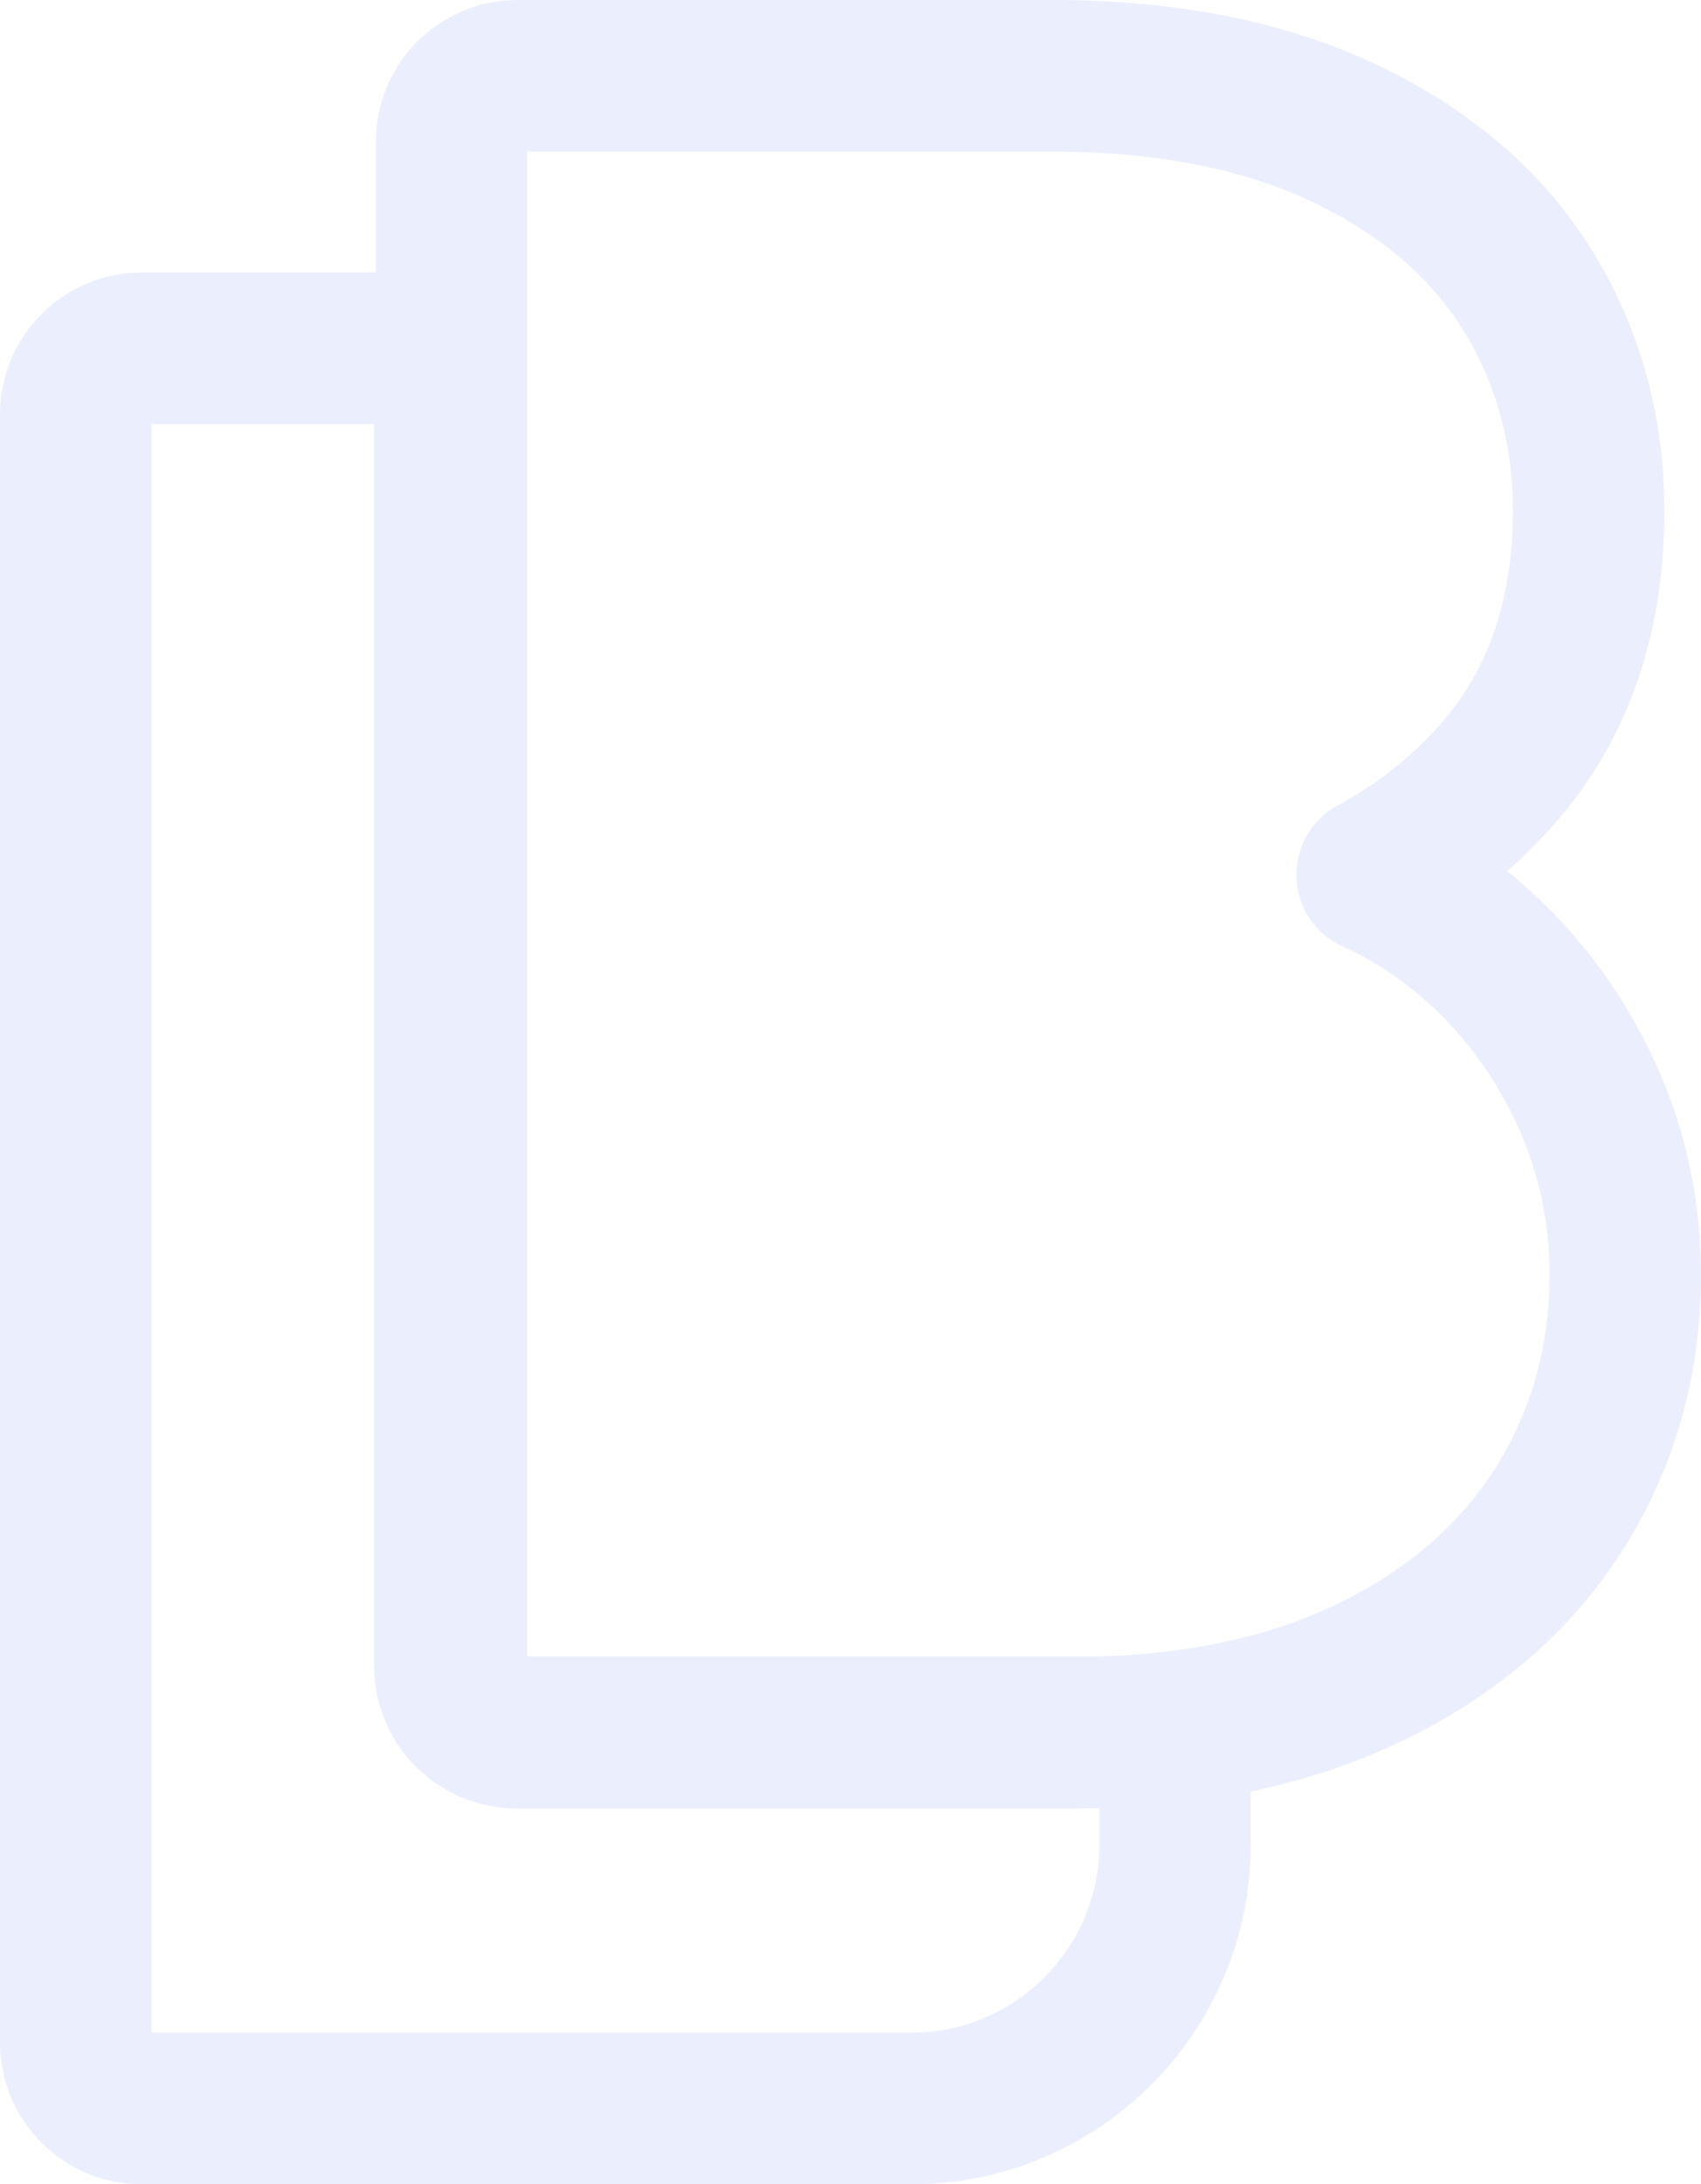 <svg width="222" height="285" viewBox="0 0 222 285" fill="none" xmlns="http://www.w3.org/2000/svg">
<path opacity="0.1" d="M188.832 93.488C184.961 98.169 180.182 102.059 174.626 105.058C171.138 106.941 169.06 110.565 169.208 114.524C169.358 118.477 171.705 121.941 175.337 123.556C178.374 124.902 181.307 126.691 184.056 128.868C189.596 133.273 194.065 138.826 197.343 145.371C200.587 151.884 202.235 158.927 202.235 166.303C202.235 175.656 199.834 184.18 195.106 191.635C190.377 199.092 183.329 205.085 174.156 209.449C165.403 213.621 154.867 215.868 142.858 216.134H68.812V19.791H137.462C150.633 19.791 161.931 21.962 171.044 26.244C179.888 30.407 186.566 36.033 190.9 42.967C195.25 49.941 197.453 57.922 197.453 66.685C197.453 77.544 194.554 86.56 188.832 93.488ZM63.595 235.549C64.898 235.837 66.221 235.978 67.528 235.978H140.452C140.944 235.978 141.426 235.966 141.909 235.95L143.473 235.925V240.675C143.473 254.203 132.479 265.213 118.963 265.213H19.768V55.34H48.831V217.421C48.831 226.174 55.046 233.798 63.595 235.549ZM215.021 136.52C210.515 127.513 204.357 119.826 196.716 113.667C199.361 111.346 201.828 108.804 204.062 106.103C212.793 95.533 217.221 82.272 217.221 66.685C217.221 54.157 214.006 42.65 207.663 32.481C201.282 22.266 191.79 14.143 179.449 8.333C167.685 2.805 153.557 0 137.462 0H67.528C57.336 0 49.044 8.302 49.044 18.504V35.55H18.483C8.292 35.55 0 43.851 0 54.054V266.499C0 276.702 8.292 285 18.483 285H118.963C143.379 285 163.241 265.118 163.241 240.675V234.639C163.241 234.341 163.231 234.043 163.213 233.751C170.204 232.298 176.741 230.137 182.649 227.322C195.234 221.33 205.037 212.89 211.79 202.242C218.565 191.569 222 179.477 222 166.303C222 155.831 219.653 145.807 215.021 136.52Z" fill="#385FEB"/>
</svg>
